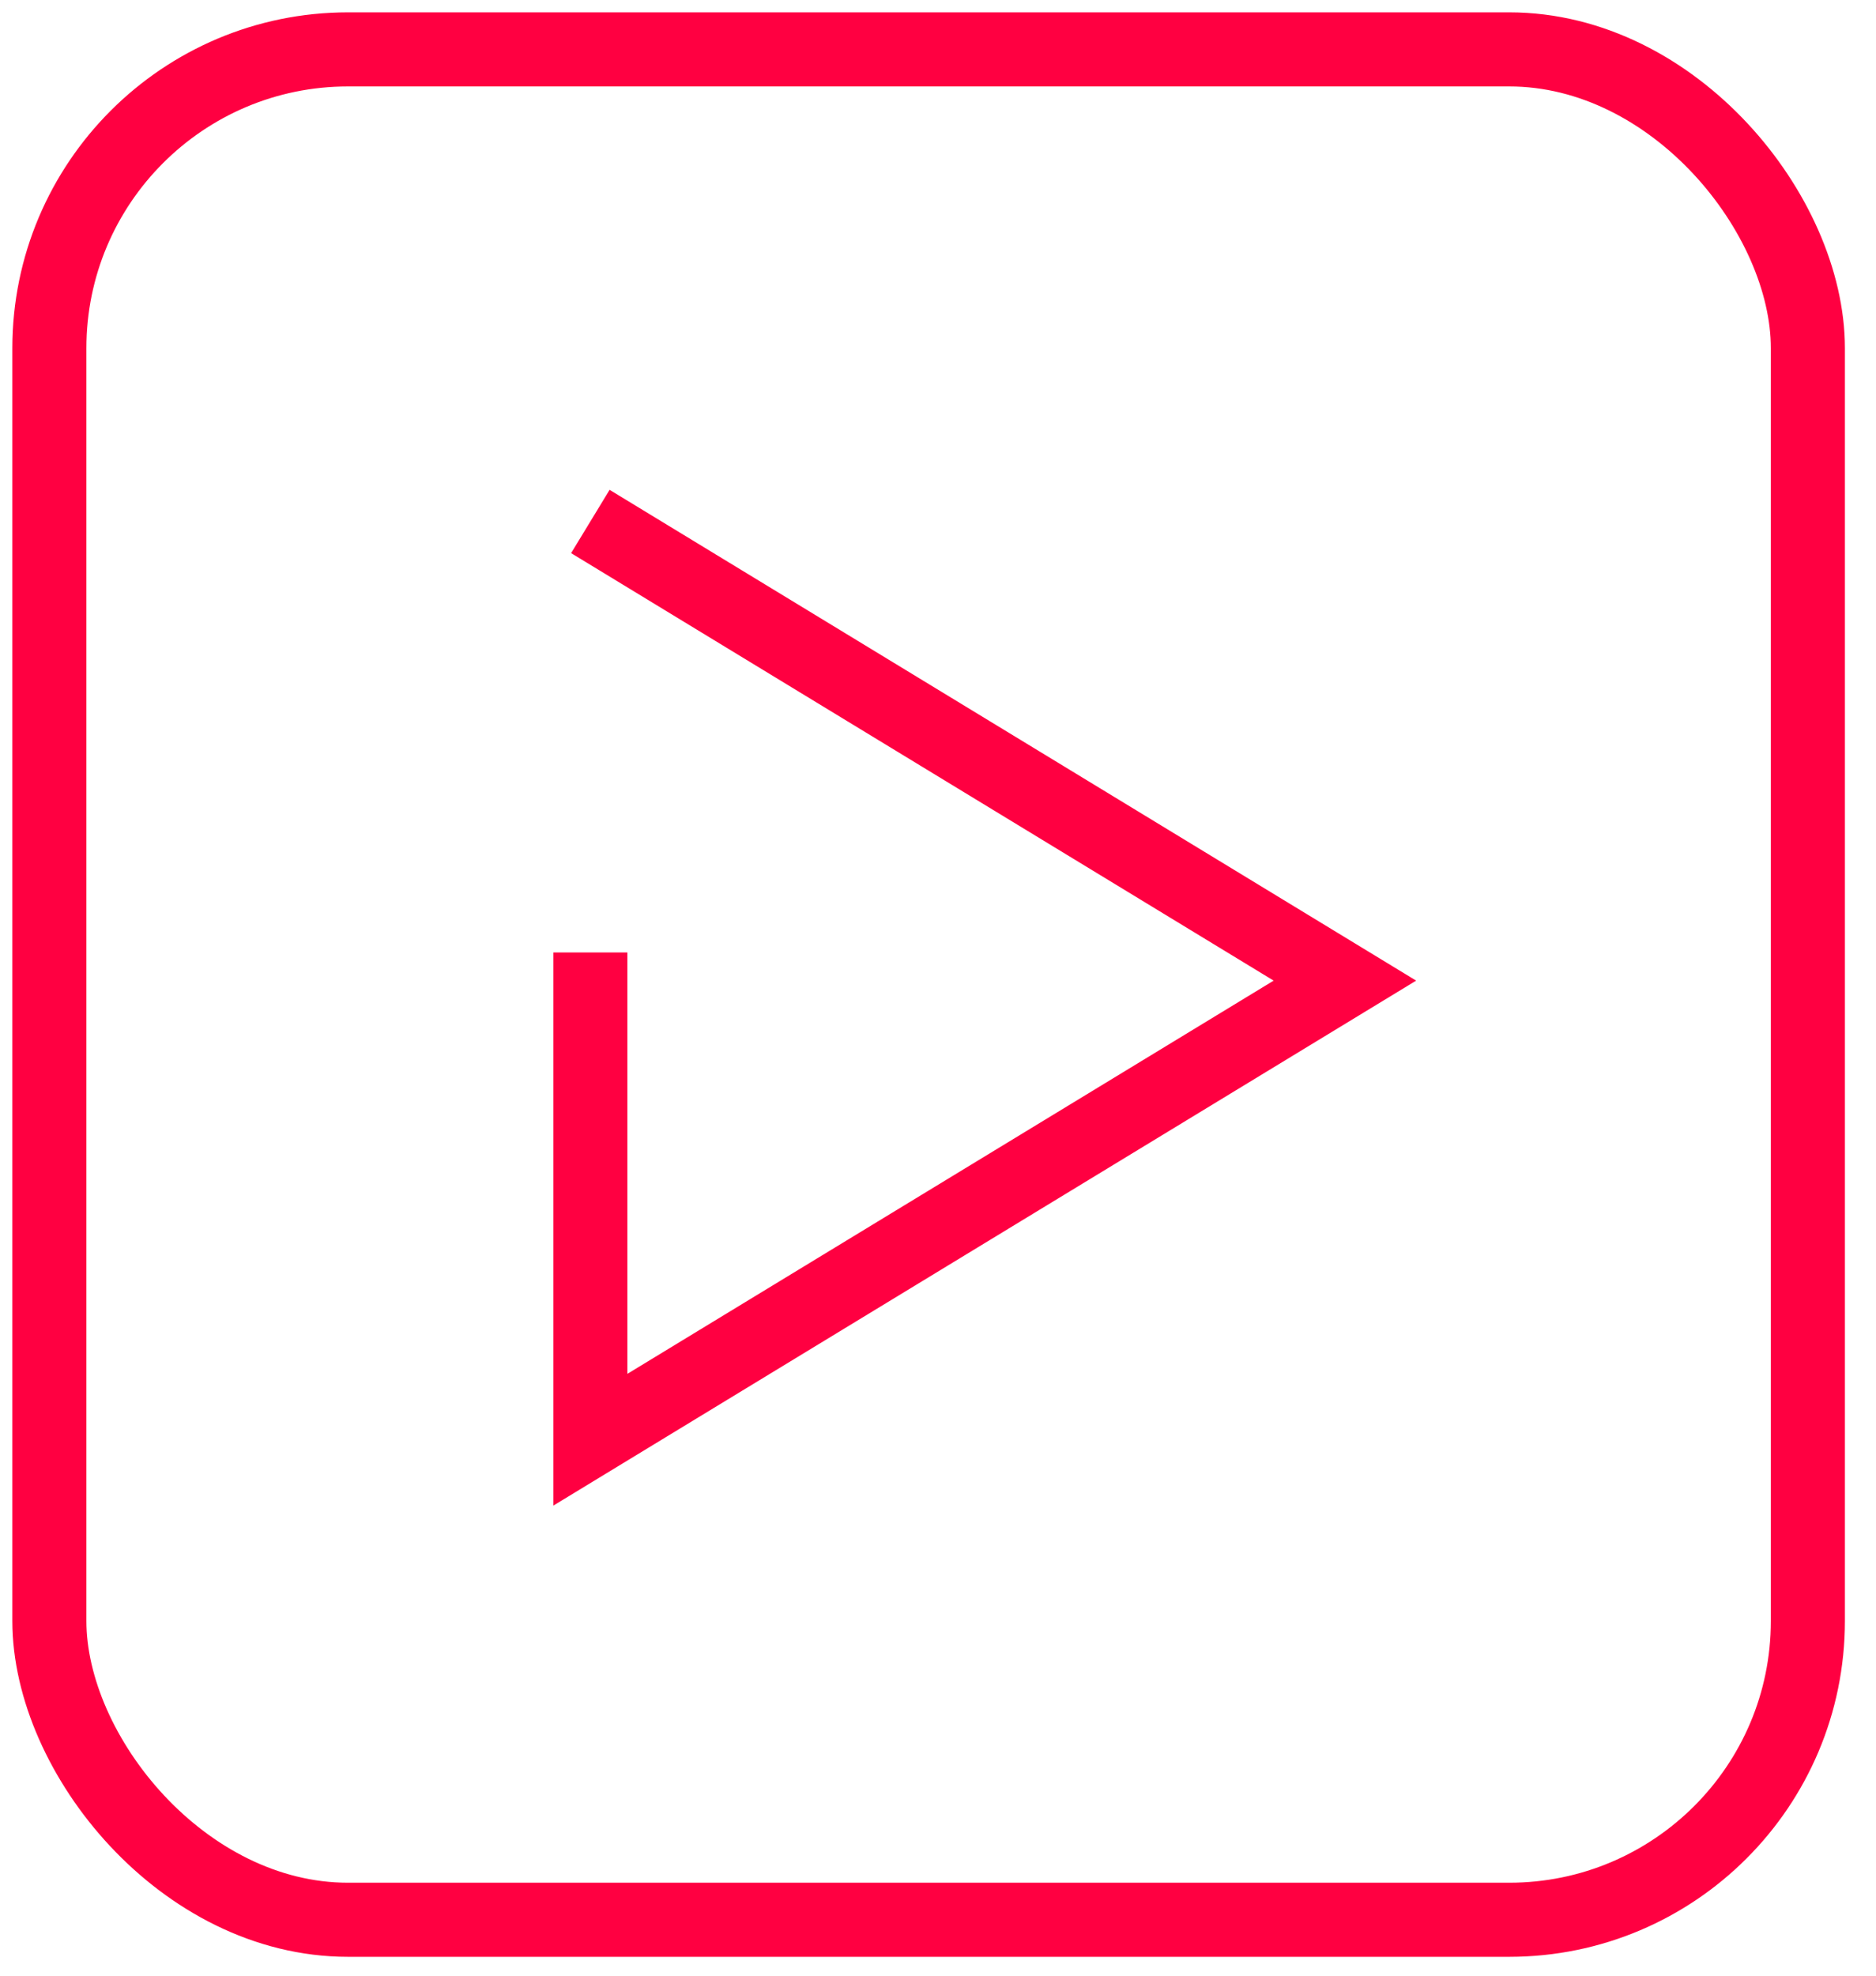 <?xml version="1.0" encoding="UTF-8"?>
<svg width="38px" height="40px" viewBox="0 0 38 40" version="1.1" xmlns="http://www.w3.org/2000/svg" xmlns:xlink="http://www.w3.org/1999/xlink">
    <!-- Generator: Sketch 59.1 (86144) - https://sketch.com -->
    <title>icon / youtube</title>
    <desc>Created with Sketch.</desc>
    <g id="Concept-DT" stroke="none" stroke-width="1" fill="none" fill-rule="evenodd">
        <g id="02_02_02-Homepage" transform="translate(-148, -2555)">
            <g id="keep-in-touch-/-newsletter-/-app" transform="translate(133, 2375)">
                <g id="Keep-in-touch">
                    <g id="icon-/-youtube" transform="translate(1, 166)">
                        <rect id="Rectangle" fill-opacity="0" fill="#D8D8D8" x="0" y="0" width="66" height="67"></rect>
                        <g id="Group-75" transform="translate(15, 15)" stroke="#FF0041" stroke-width="1.5">
                            <rect id="Rectangle" x="-1.42108547e-14" y="4.08562073e-14" width="35.62" height="37.868" rx="6.05"></rect>
                            <polyline id="Path" points="10.958 18.284 10.958 28.149 26.242 18.854 10.958 9.558"></polyline>
                        </g>
                    </g>
                </g>
            </g>
        </g>
    </g>
</svg>